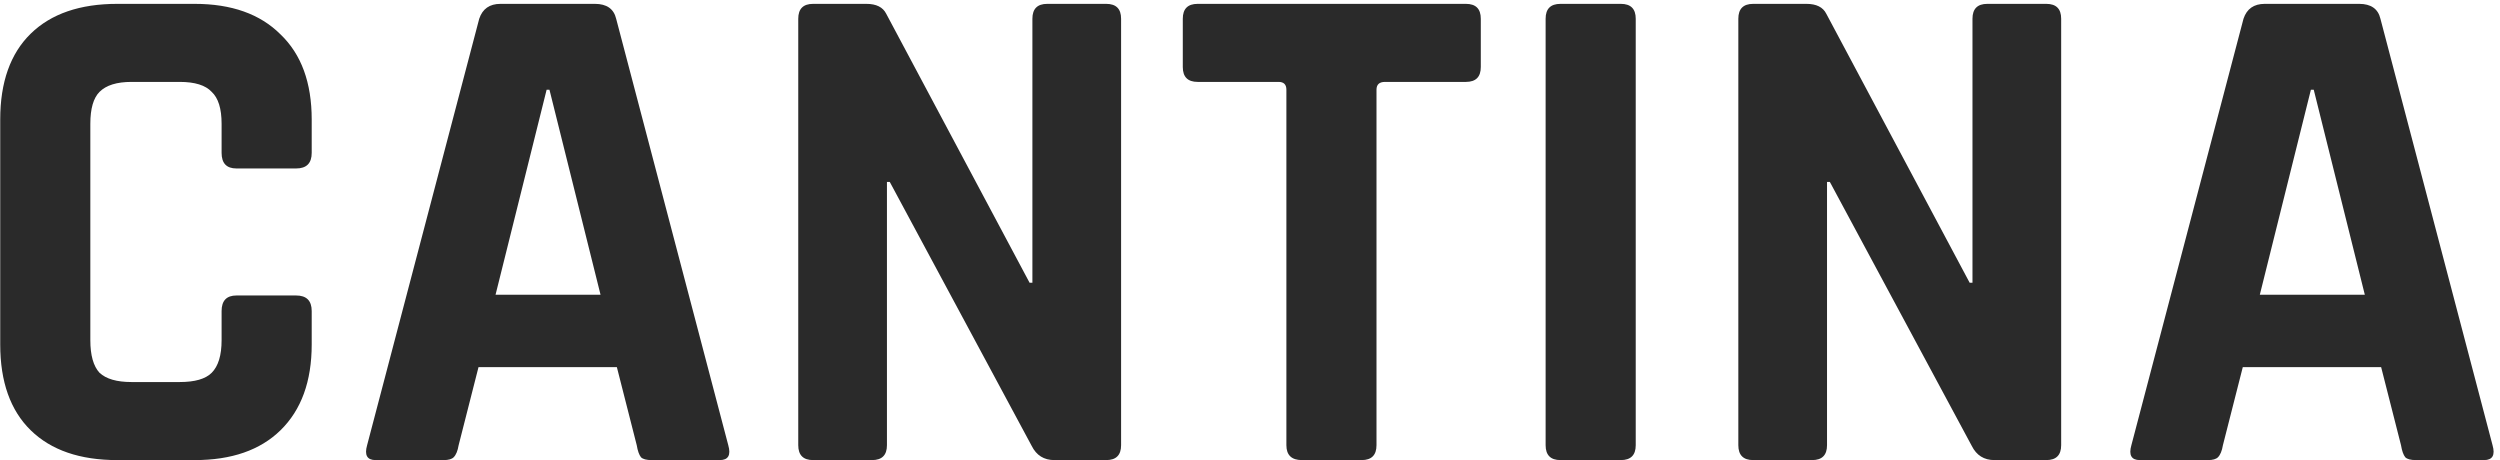 <svg xmlns="http://www.w3.org/2000/svg" fill="none" viewBox="0 0 451 83" height="83" width="451">
<path fill="#2A2A2A" d="M35.112 83H21.16C14.419 83 9.213 81.208 5.544 77.624C1.875 74.04 0.04 68.877 0.04 62.136V21.56C0.04 14.819 1.875 9.656 5.544 6.072C9.213 2.488 14.419 0.696 21.16 0.696H35.112C41.768 0.696 46.931 2.531 50.6 6.2C54.355 9.784 56.232 14.904 56.232 21.56V27.576C56.232 29.453 55.293 30.392 53.416 30.392H42.664C40.872 30.392 39.976 29.453 39.976 27.576V22.328C39.976 19.597 39.379 17.677 38.184 16.568C37.075 15.373 35.155 14.776 32.424 14.776H23.72C21.075 14.776 19.155 15.373 17.96 16.568C16.851 17.677 16.296 19.597 16.296 22.328V61.368C16.296 64.099 16.851 66.061 17.96 67.256C19.155 68.365 21.075 68.92 23.72 68.92H32.424C35.155 68.92 37.075 68.365 38.184 67.256C39.379 66.061 39.976 64.099 39.976 61.368V56.12C39.976 54.243 40.872 53.304 42.664 53.304H53.416C55.293 53.304 56.232 54.243 56.232 56.12V62.136C56.232 68.792 54.355 73.955 50.6 77.624C46.931 81.208 41.768 83 35.112 83ZM80.051 83H67.763C66.227 83 65.715 82.104 66.227 80.312L86.451 3.384C87.048 1.592 88.328 0.696 90.291 0.696H107.315C109.448 0.696 110.728 1.592 111.155 3.384L131.379 80.312C131.891 82.104 131.379 83 129.843 83H117.555C116.616 83 115.976 82.829 115.635 82.488C115.294 82.061 115.038 81.336 114.867 80.312L111.283 66.232H86.323L82.739 80.312C82.568 81.336 82.27 82.061 81.843 82.488C81.502 82.829 80.904 83 80.051 83ZM98.611 16.184L89.395 53.176H108.339L99.123 16.184H98.611ZM157.317 83H146.693C144.901 83 144.005 82.104 144.005 80.312V3.384C144.005 1.592 144.901 0.696 146.693 0.696H156.293C158.085 0.696 159.28 1.293 159.877 2.488L185.733 51H186.245V3.384C186.245 1.592 187.141 0.696 188.933 0.696H199.557C201.349 0.696 202.245 1.592 202.245 3.384V80.312C202.245 82.104 201.349 83 199.557 83H190.213C188.336 83 186.97 82.147 186.117 80.44L160.517 32.824H160.005V80.312C160.005 82.104 159.109 83 157.317 83ZM245.632 83H234.88C233.003 83 232.064 82.104 232.064 80.312V16.184C232.064 15.245 231.595 14.776 230.656 14.776H216.064C214.272 14.776 213.376 13.88 213.376 12.088V3.384C213.376 1.592 214.272 0.696 216.064 0.696H264.448C266.24 0.696 267.136 1.592 267.136 3.384V12.088C267.136 13.88 266.24 14.776 264.448 14.776H249.856C248.832 14.776 248.32 15.245 248.32 16.184V80.312C248.32 82.104 247.424 83 245.632 83ZM295.086 3.384V80.312C295.086 82.104 294.19 83 292.398 83H281.518C279.726 83 278.83 82.104 278.83 80.312V3.384C278.83 1.592 279.726 0.696 281.518 0.696H292.398C294.19 0.696 295.086 1.592 295.086 3.384ZM326.907 83H316.283C314.491 83 313.595 82.104 313.595 80.312V3.384C313.595 1.592 314.491 0.696 316.283 0.696H325.883C327.675 0.696 328.87 1.293 329.467 2.488L355.323 51H355.835V3.384C355.835 1.592 356.731 0.696 358.523 0.696H369.147C370.939 0.696 371.835 1.592 371.835 3.384V80.312C371.835 82.104 370.939 83 369.147 83H359.803C357.926 83 356.56 82.147 355.707 80.44L330.107 32.824H329.595V80.312C329.595 82.104 328.699 83 326.907 83ZM398.326 83H386.038C384.502 83 383.99 82.104 384.502 80.312L404.726 3.384C405.323 1.592 406.603 0.696 408.566 0.696H425.59C427.723 0.696 429.003 1.592 429.43 3.384L449.654 80.312C450.166 82.104 449.654 83 448.118 83H435.83C434.891 83 434.251 82.829 433.91 82.488C433.569 82.061 433.313 81.336 433.142 80.312L429.558 66.232H404.598L401.014 80.312C400.843 81.336 400.545 82.061 400.118 82.488C399.777 82.829 399.179 83 398.326 83ZM416.886 16.184L407.67 53.176H426.614L417.398 16.184H416.886Z"></path>
</svg>
